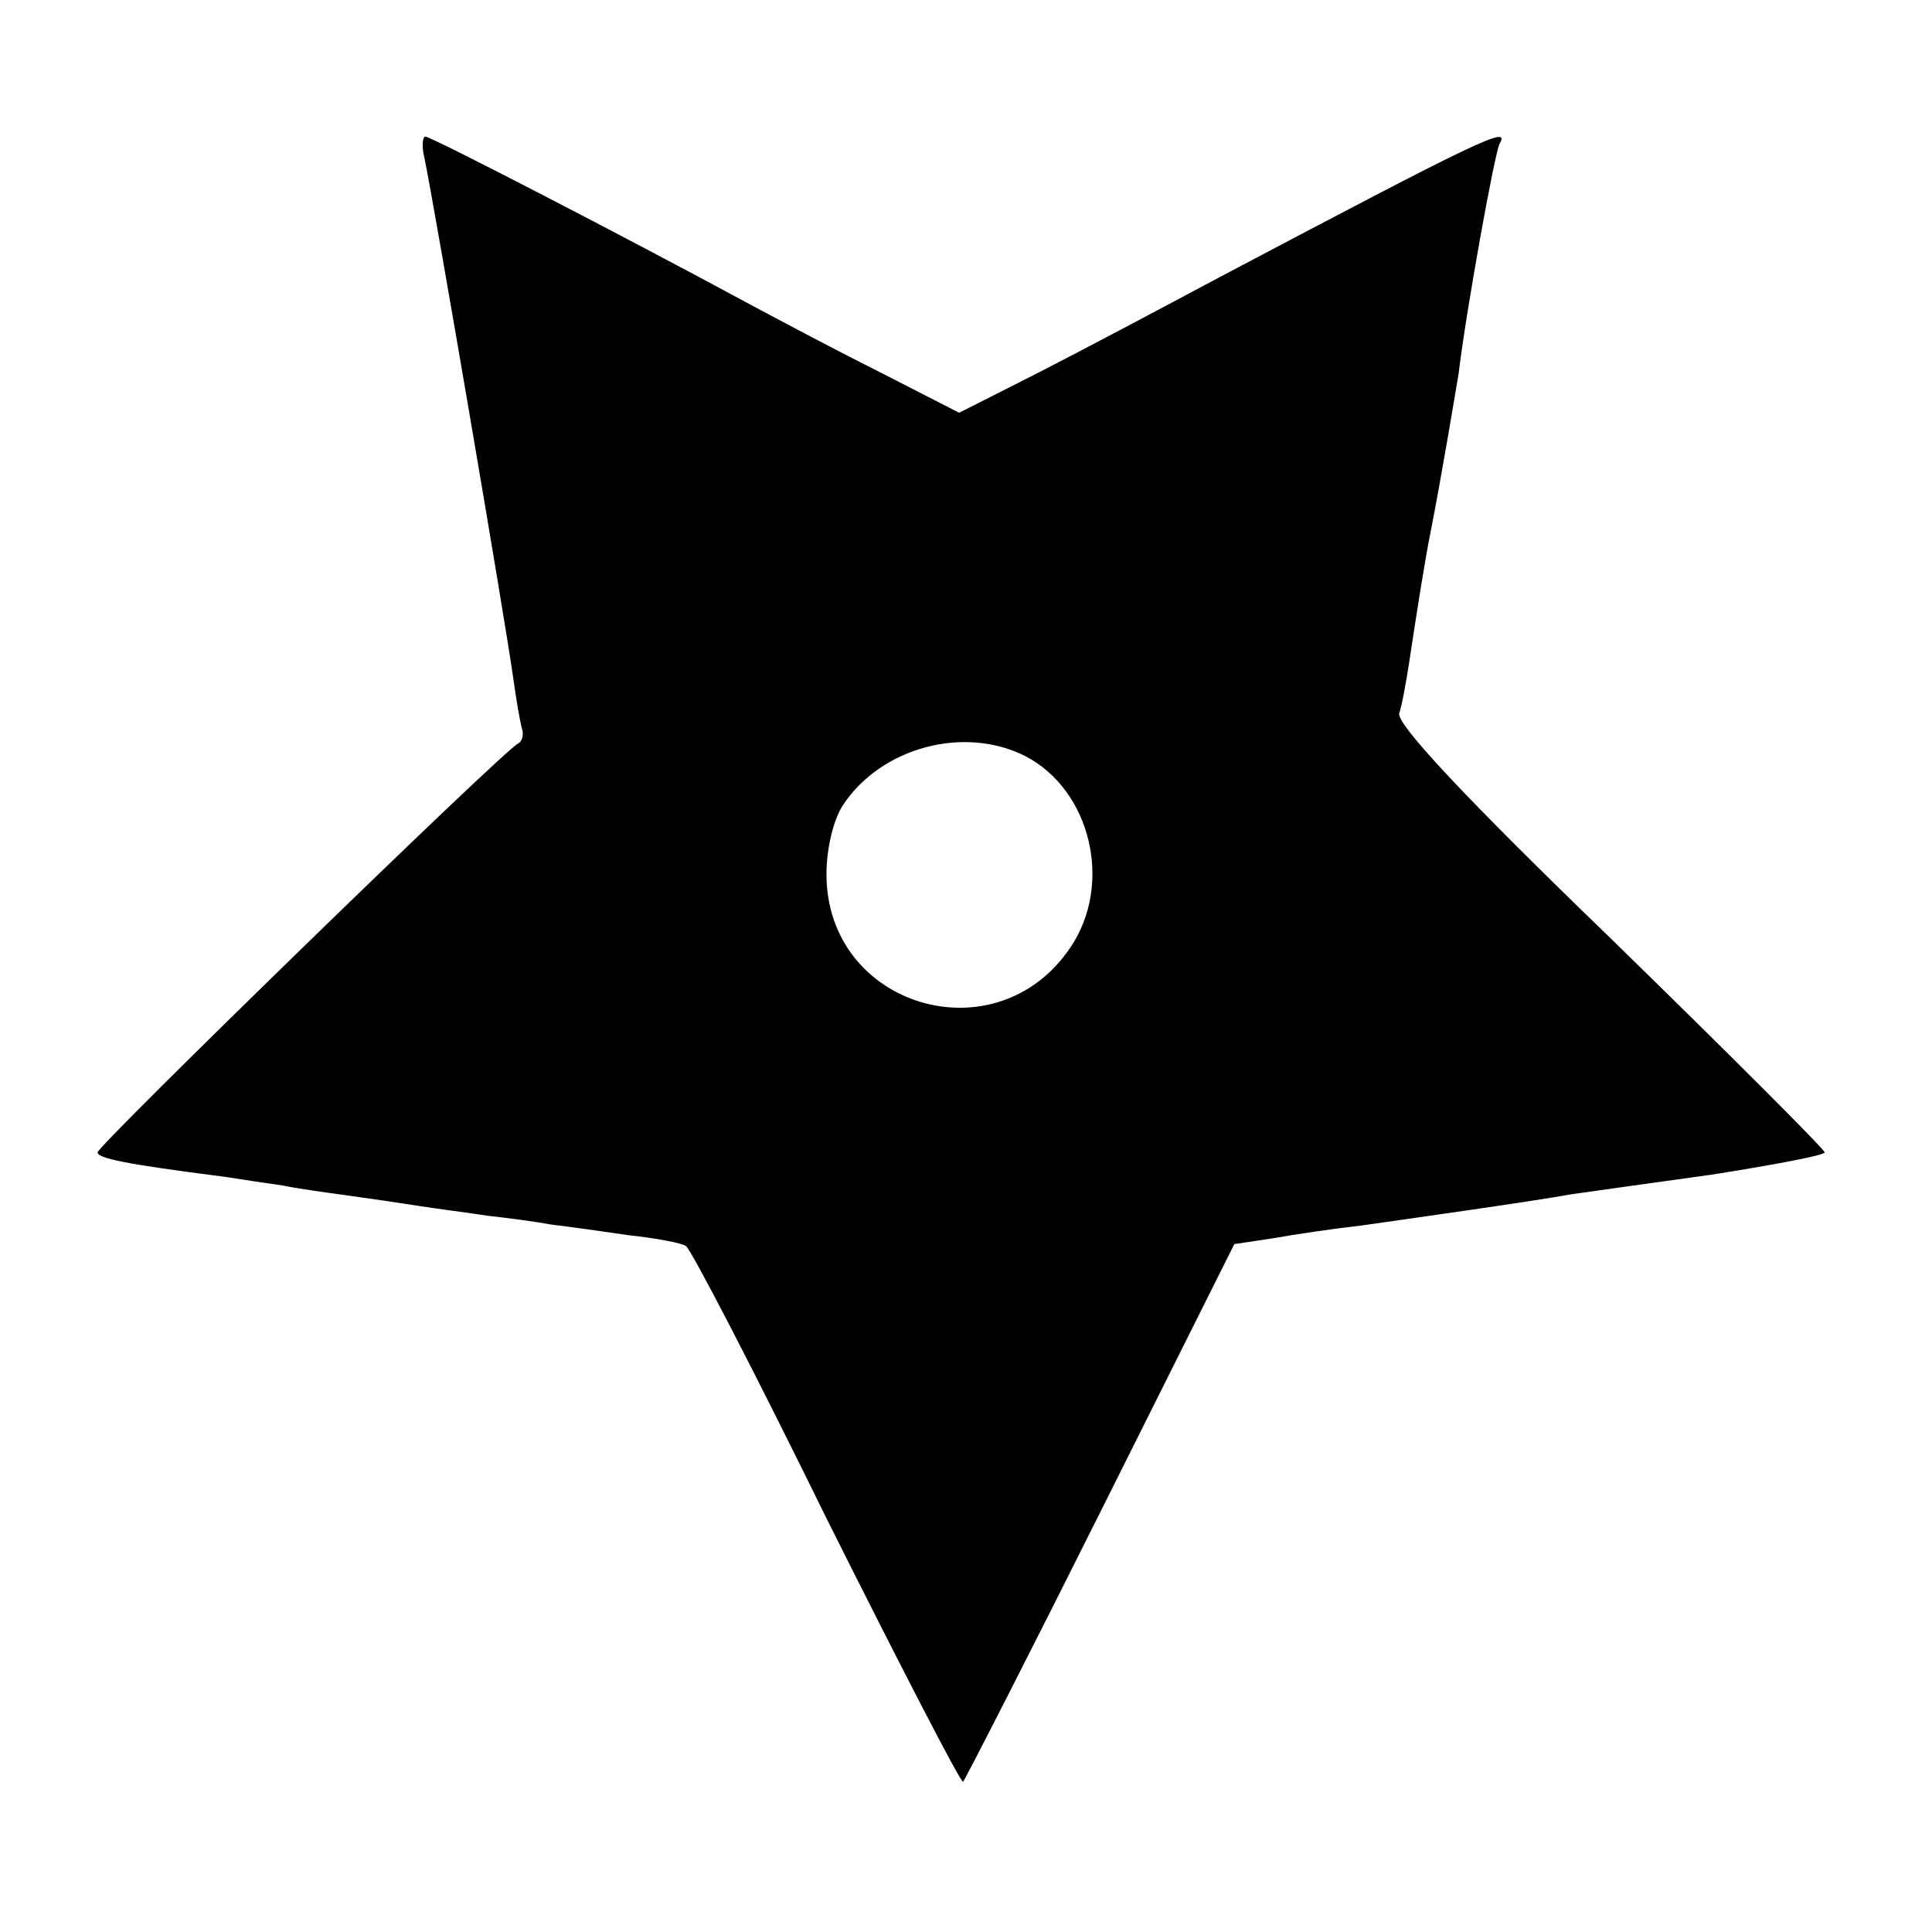 <?xml version="1.0" standalone="no"?>
<!DOCTYPE svg PUBLIC "-//W3C//DTD SVG 20010904//EN"
 "http://www.w3.org/TR/2001/REC-SVG-20010904/DTD/svg10.dtd">
<svg version="1.0" xmlns="http://www.w3.org/2000/svg"
 width="198pt" height="198pt" viewBox="0 0 198 198"
 preserveAspectRatio="xMidYMid meet">
<g transform="translate(0,198) scale(0.1,-0.1)"
fill="#000000" stroke="none">
<path d="M435 1818 c10 -48 83 -475 91 -533 3 -22 7 -45 9 -52 2 -6 0 -13 -4
-15 -13 -5 -431 -412 -431 -419 0 -6 28 -12 130 -25 19 -3 46 -7 60 -9 14 -3
43 -7 65 -10 22 -3 56 -8 75 -11 19 -3 51 -7 70 -10 19 -2 49 -6 65 -9 17 -2
53 -7 80 -11 28 -3 54 -8 58 -11 5 -3 70 -128 144 -279 75 -150 138 -272 140
-270 2 2 66 127 141 277 l137 274 40 6 c22 4 63 10 90 13 56 8 177 25 215 32
14 2 78 11 143 20 64 10 117 20 117 23 0 3 -99 102 -220 220 -149 144 -219
219 -216 230 3 9 7 32 10 51 8 53 17 110 22 134 11 56 25 140 29 164 7 60 37
227 42 235 11 19 -20 4 -287 -137 -58 -31 -141 -75 -186 -98 l-81 -41 -84 43
c-46 23 -106 55 -134 70 -122 66 -323 170 -329 170 -3 0 -4 -10 -1 -22z m616
-613 c67 -35 90 -131 46 -196 -76 -113 -250 -61 -250 75 0 26 7 56 17 71 39
59 124 82 187 50z"/>
</g>
</svg>
